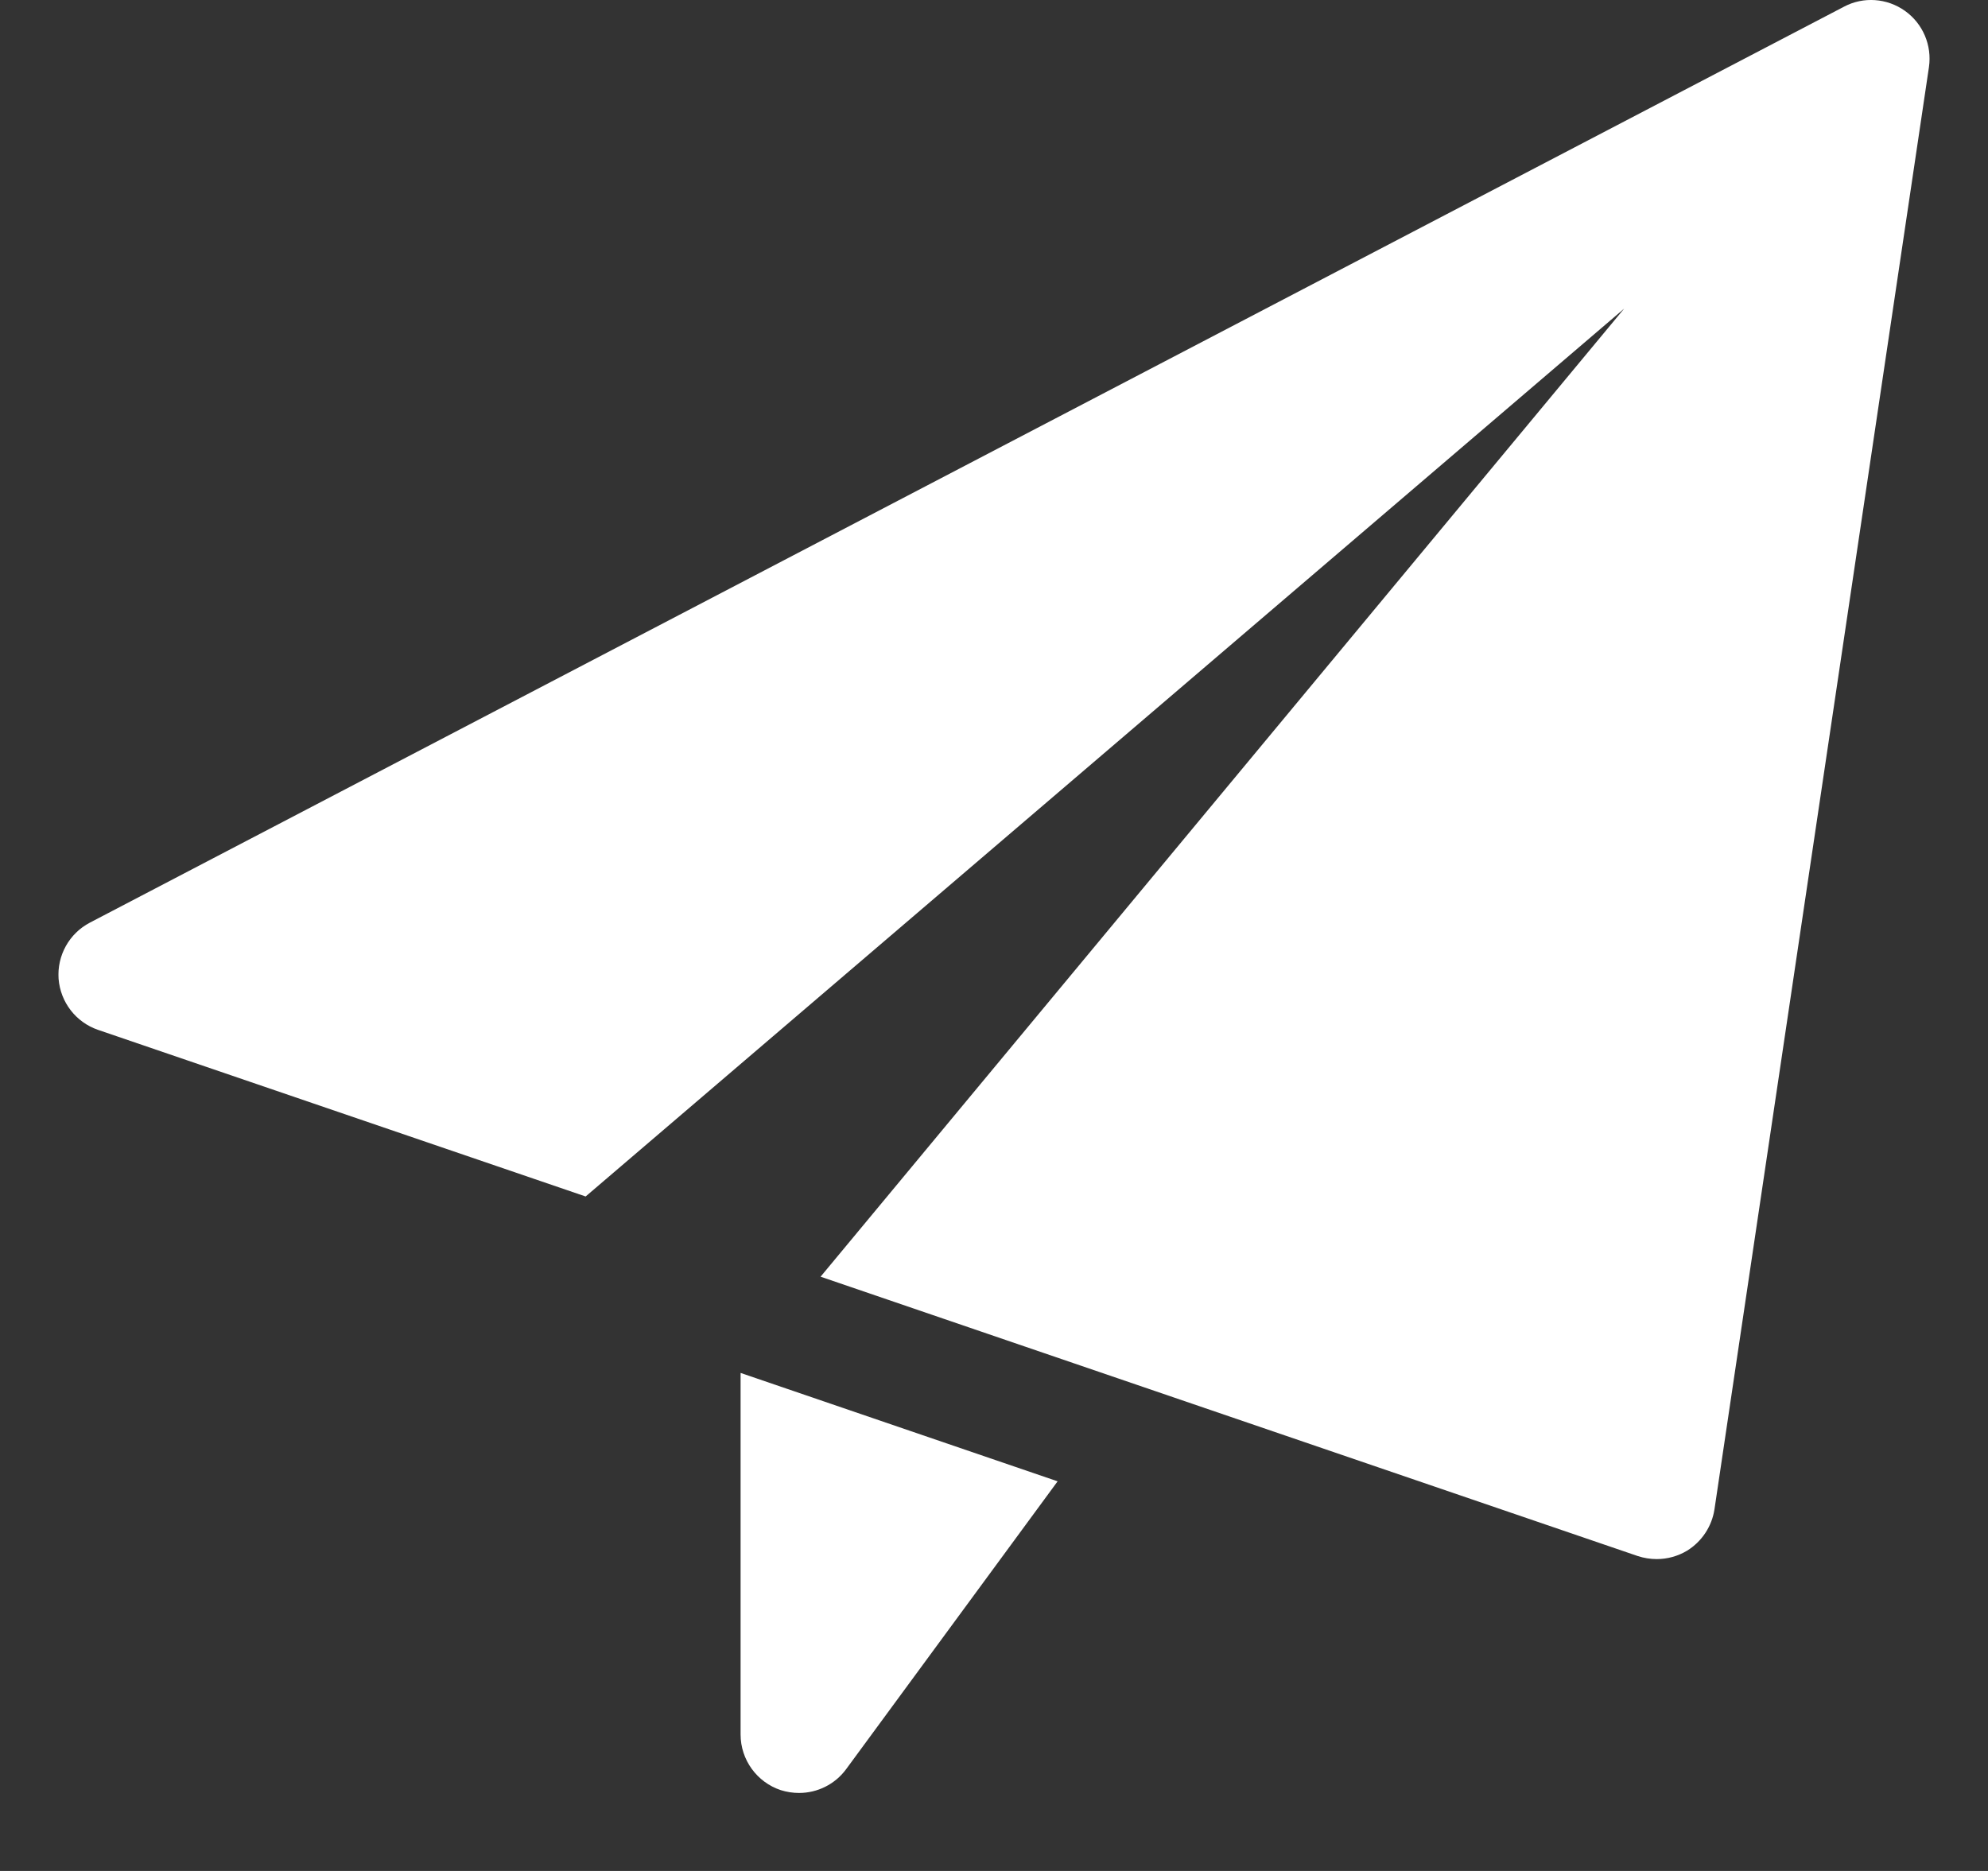 <svg width="17" height="16" viewBox="0 0 17 16" fill="none" xmlns="http://www.w3.org/2000/svg">
<rect x="0" y="0" width="17" height="16" fill="#333333" stroke="none"/>
<g clip-path="url(#clip0_581_1244)">
<path d="M6.333 11.741V14.833C6.333 15.049 6.472 15.241 6.677 15.309C6.728 15.325 6.781 15.333 6.833 15.333C6.989 15.333 7.14 15.26 7.236 15.129L9.044 12.668L6.333 11.741Z" fill="white"/>
<path d="M16.29 0.093C16.137 -0.016 15.935 -0.031 15.769 0.057L0.769 7.89C0.591 7.983 0.487 8.172 0.501 8.371C0.517 8.571 0.649 8.742 0.838 8.807L5.008 10.232L13.889 2.639L7.017 10.918L14.005 13.307C14.057 13.324 14.112 13.333 14.167 13.333C14.257 13.333 14.347 13.309 14.427 13.261C14.553 13.183 14.639 13.053 14.661 12.907L16.495 0.574C16.522 0.387 16.443 0.202 16.29 0.093Z" fill="white"/>
</g>
<defs>
<clipPath id="clip0_581_1244">
<rect width="16" height="16" fill="white" transform="translate(0.5)"/>
</clipPath>
</defs>
</svg>
